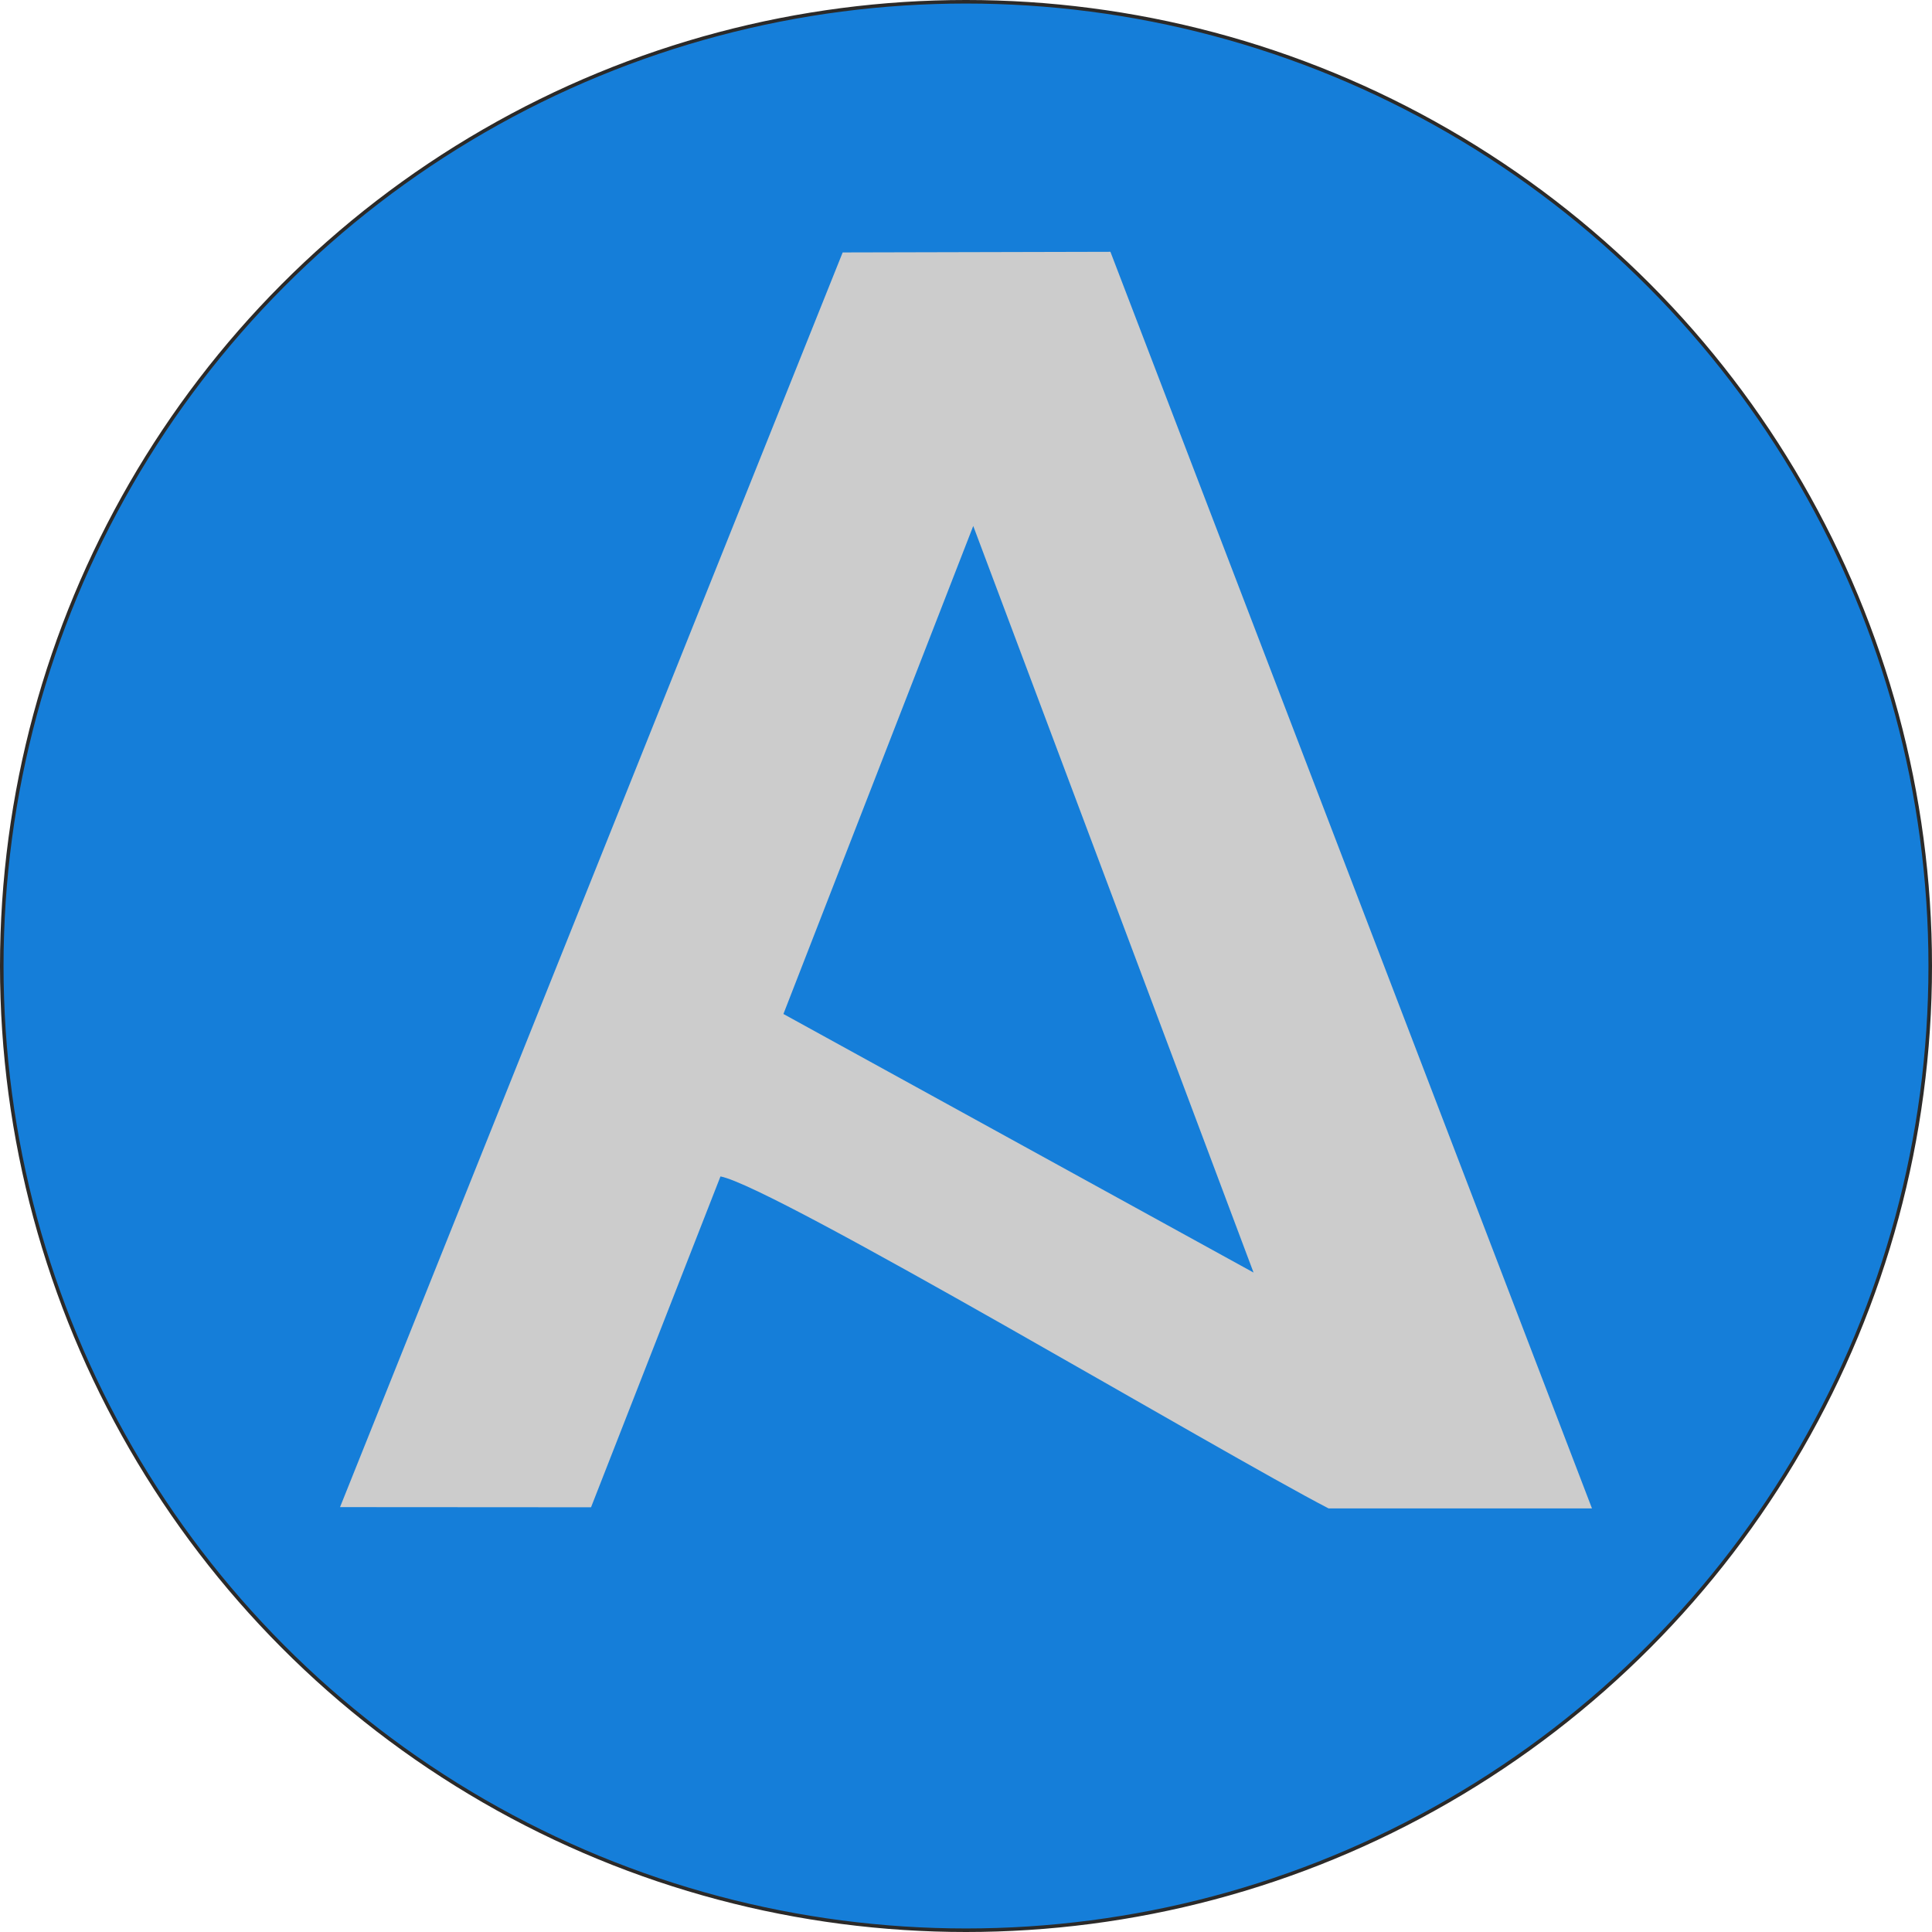 <?xml version="1.0" encoding="UTF-8"?>
<!DOCTYPE svg PUBLIC "-//W3C//DTD SVG 1.1//EN" "http://www.w3.org/Graphics/SVG/1.1/DTD/svg11.dtd">
<!-- Creator: CorelDRAW -->
<svg xmlns="http://www.w3.org/2000/svg" xml:space="preserve" width="120px" height="120px" version="1.1" style="shape-rendering:geometricPrecision; text-rendering:geometricPrecision; image-rendering:optimizeQuality; fill-rule:evenodd; clip-rule:evenodd"
viewBox="0 0 120 120"
 xmlns:xlink="http://www.w3.org/1999/xlink"
 xmlns:xodm="http://www.corel.com/coreldraw/odm/2003">
 <defs>
  <style type="text/css">
   <![CDATA[
    .str0 {stroke:#2B2A29;stroke-width:0.22;stroke-miterlimit:22.926}
    .fil0 {fill:#157ED9}
    .fil1 {fill:#CCCCCC}
   ]]>
  </style>
 </defs>
 <g id="Слой_x0020_1">
  <circle class="fil0 str0" cx="60" cy="60" r="59.89"/>
  <path class="fil1" d="M48.66 62.98l11.79 -30.31 17.41 46.37 -29.2 -16.06zm-11.95 30.64l8.04 -20.55c3.36,0.64 31.19,17.22 37.77,20.62l16.36 0 -29.91 -78.05 -16.63 0.04 -31.22 77.93 15.59 0.01z"/>
 </g>
</svg>
